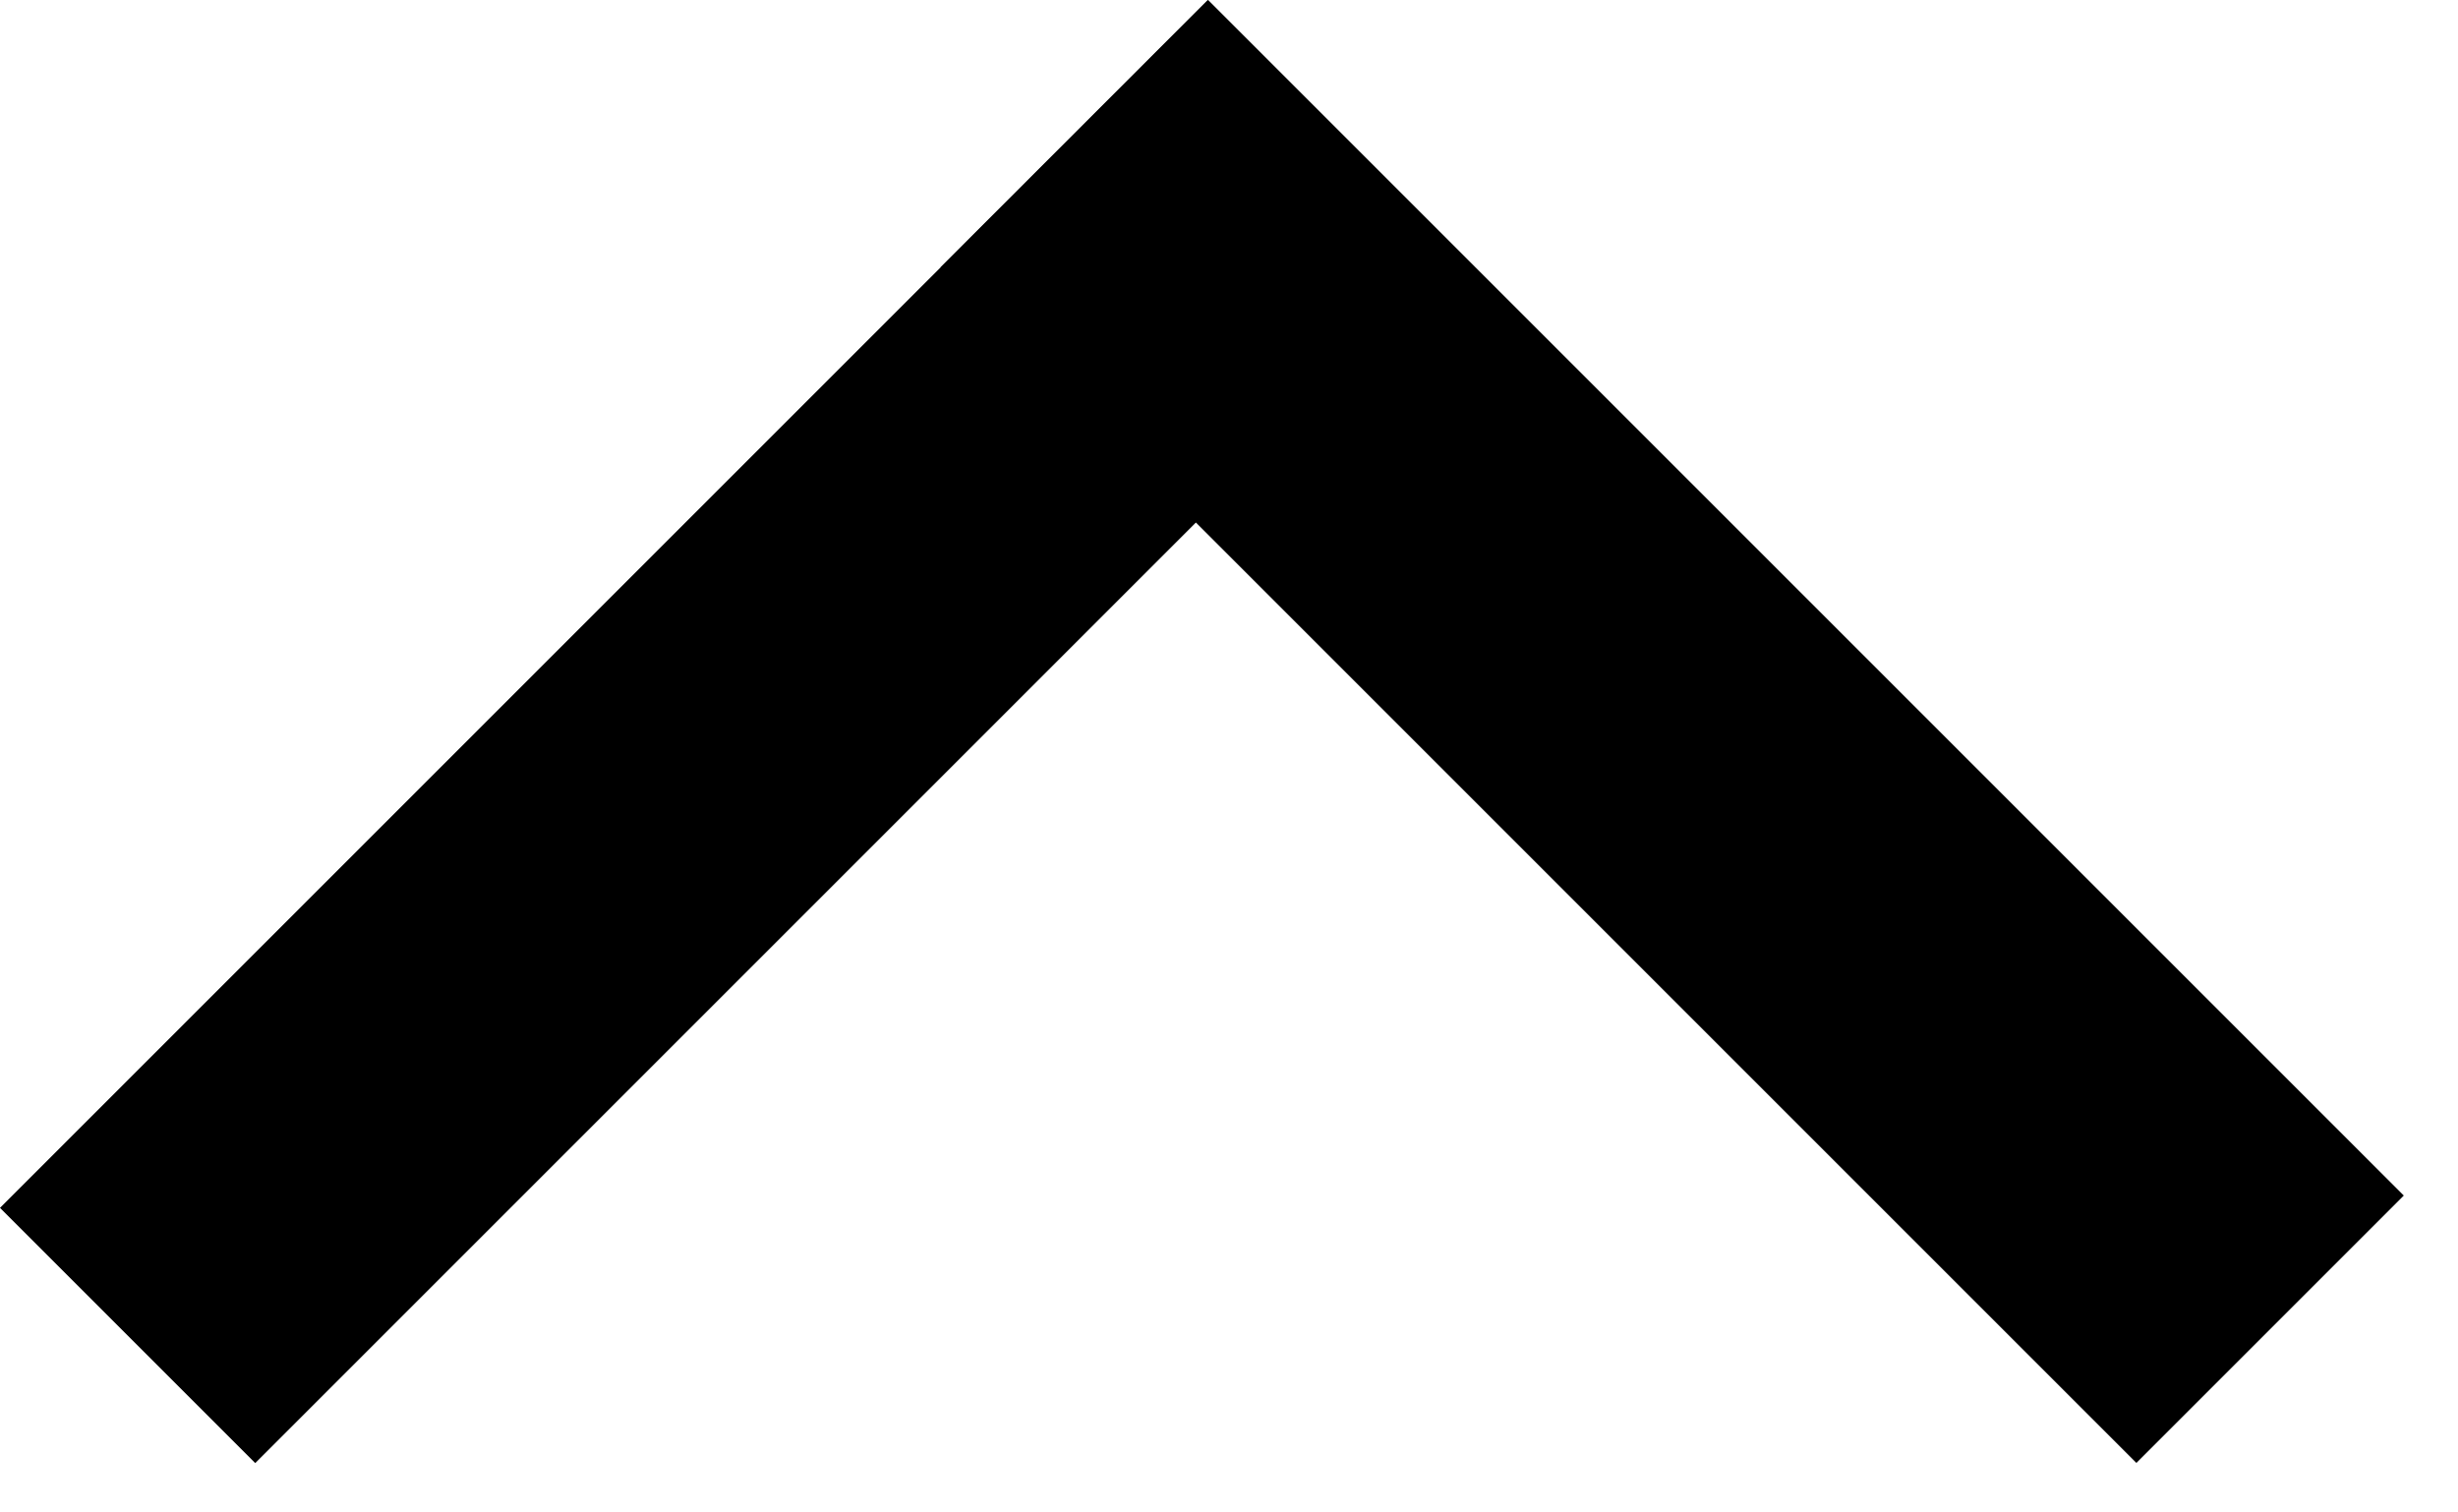 <svg width="13" height="8" viewBox="0 0 13 8" fill="none" xmlns="http://www.w3.org/2000/svg">
<rect x="11.299" y="7.738" width="8.944" height="2" transform="rotate(-135 11.299 7.738)" fill="black"/>
<rect y="6.389" width="9.031" height="1.909" transform="rotate(-45 0 6.389)" fill="black"/>
</svg>

